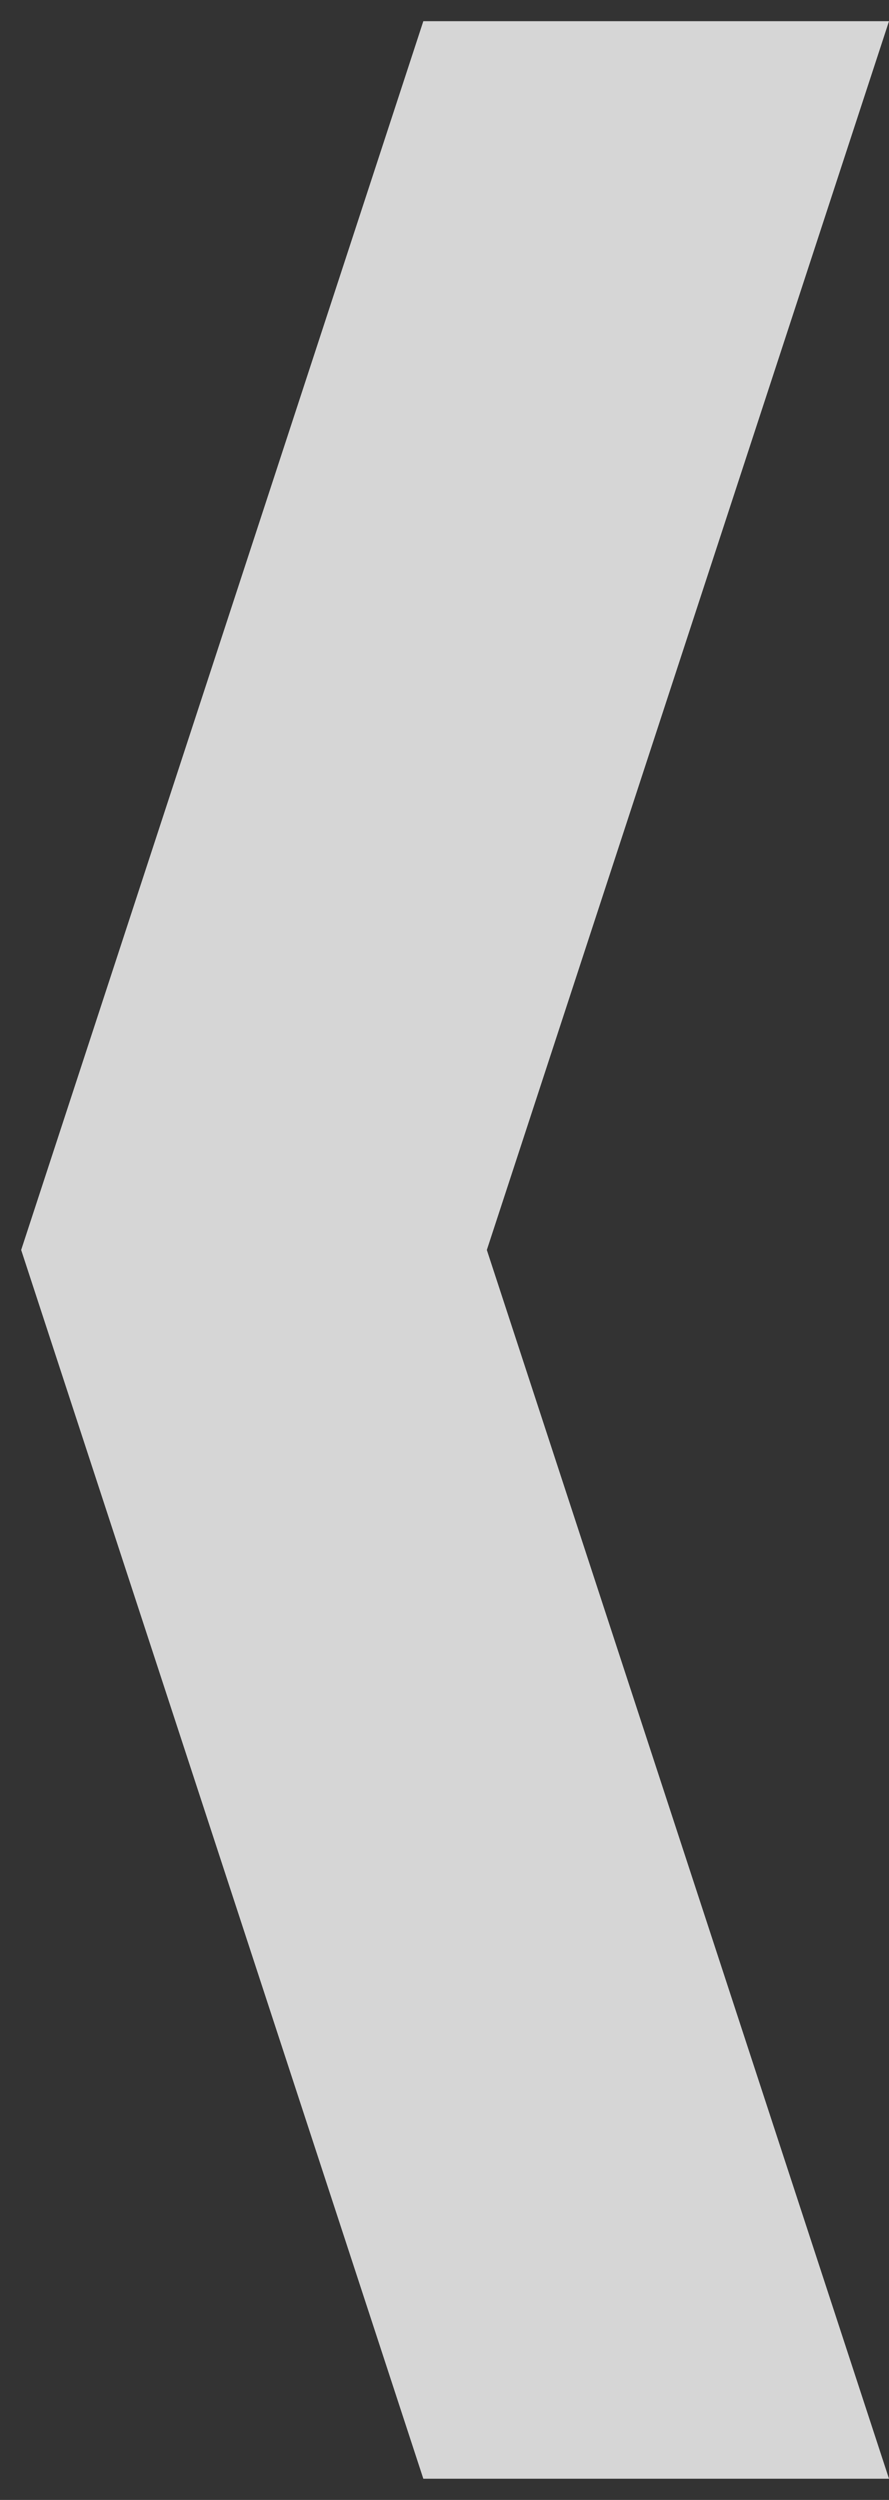 <svg width="21" height="59" fill="none" xmlns="http://www.w3.org/2000/svg"><rect width="100%" height="100%" fill="#333333" stroke="none"/><path fill-rule="evenodd" clip-rule="evenodd" d="M10 58.5h11l-9.5-29L21 .5H10l-9.5 29 9.5 29Z" fill="#fff" fill-opacity=".8"/></svg>